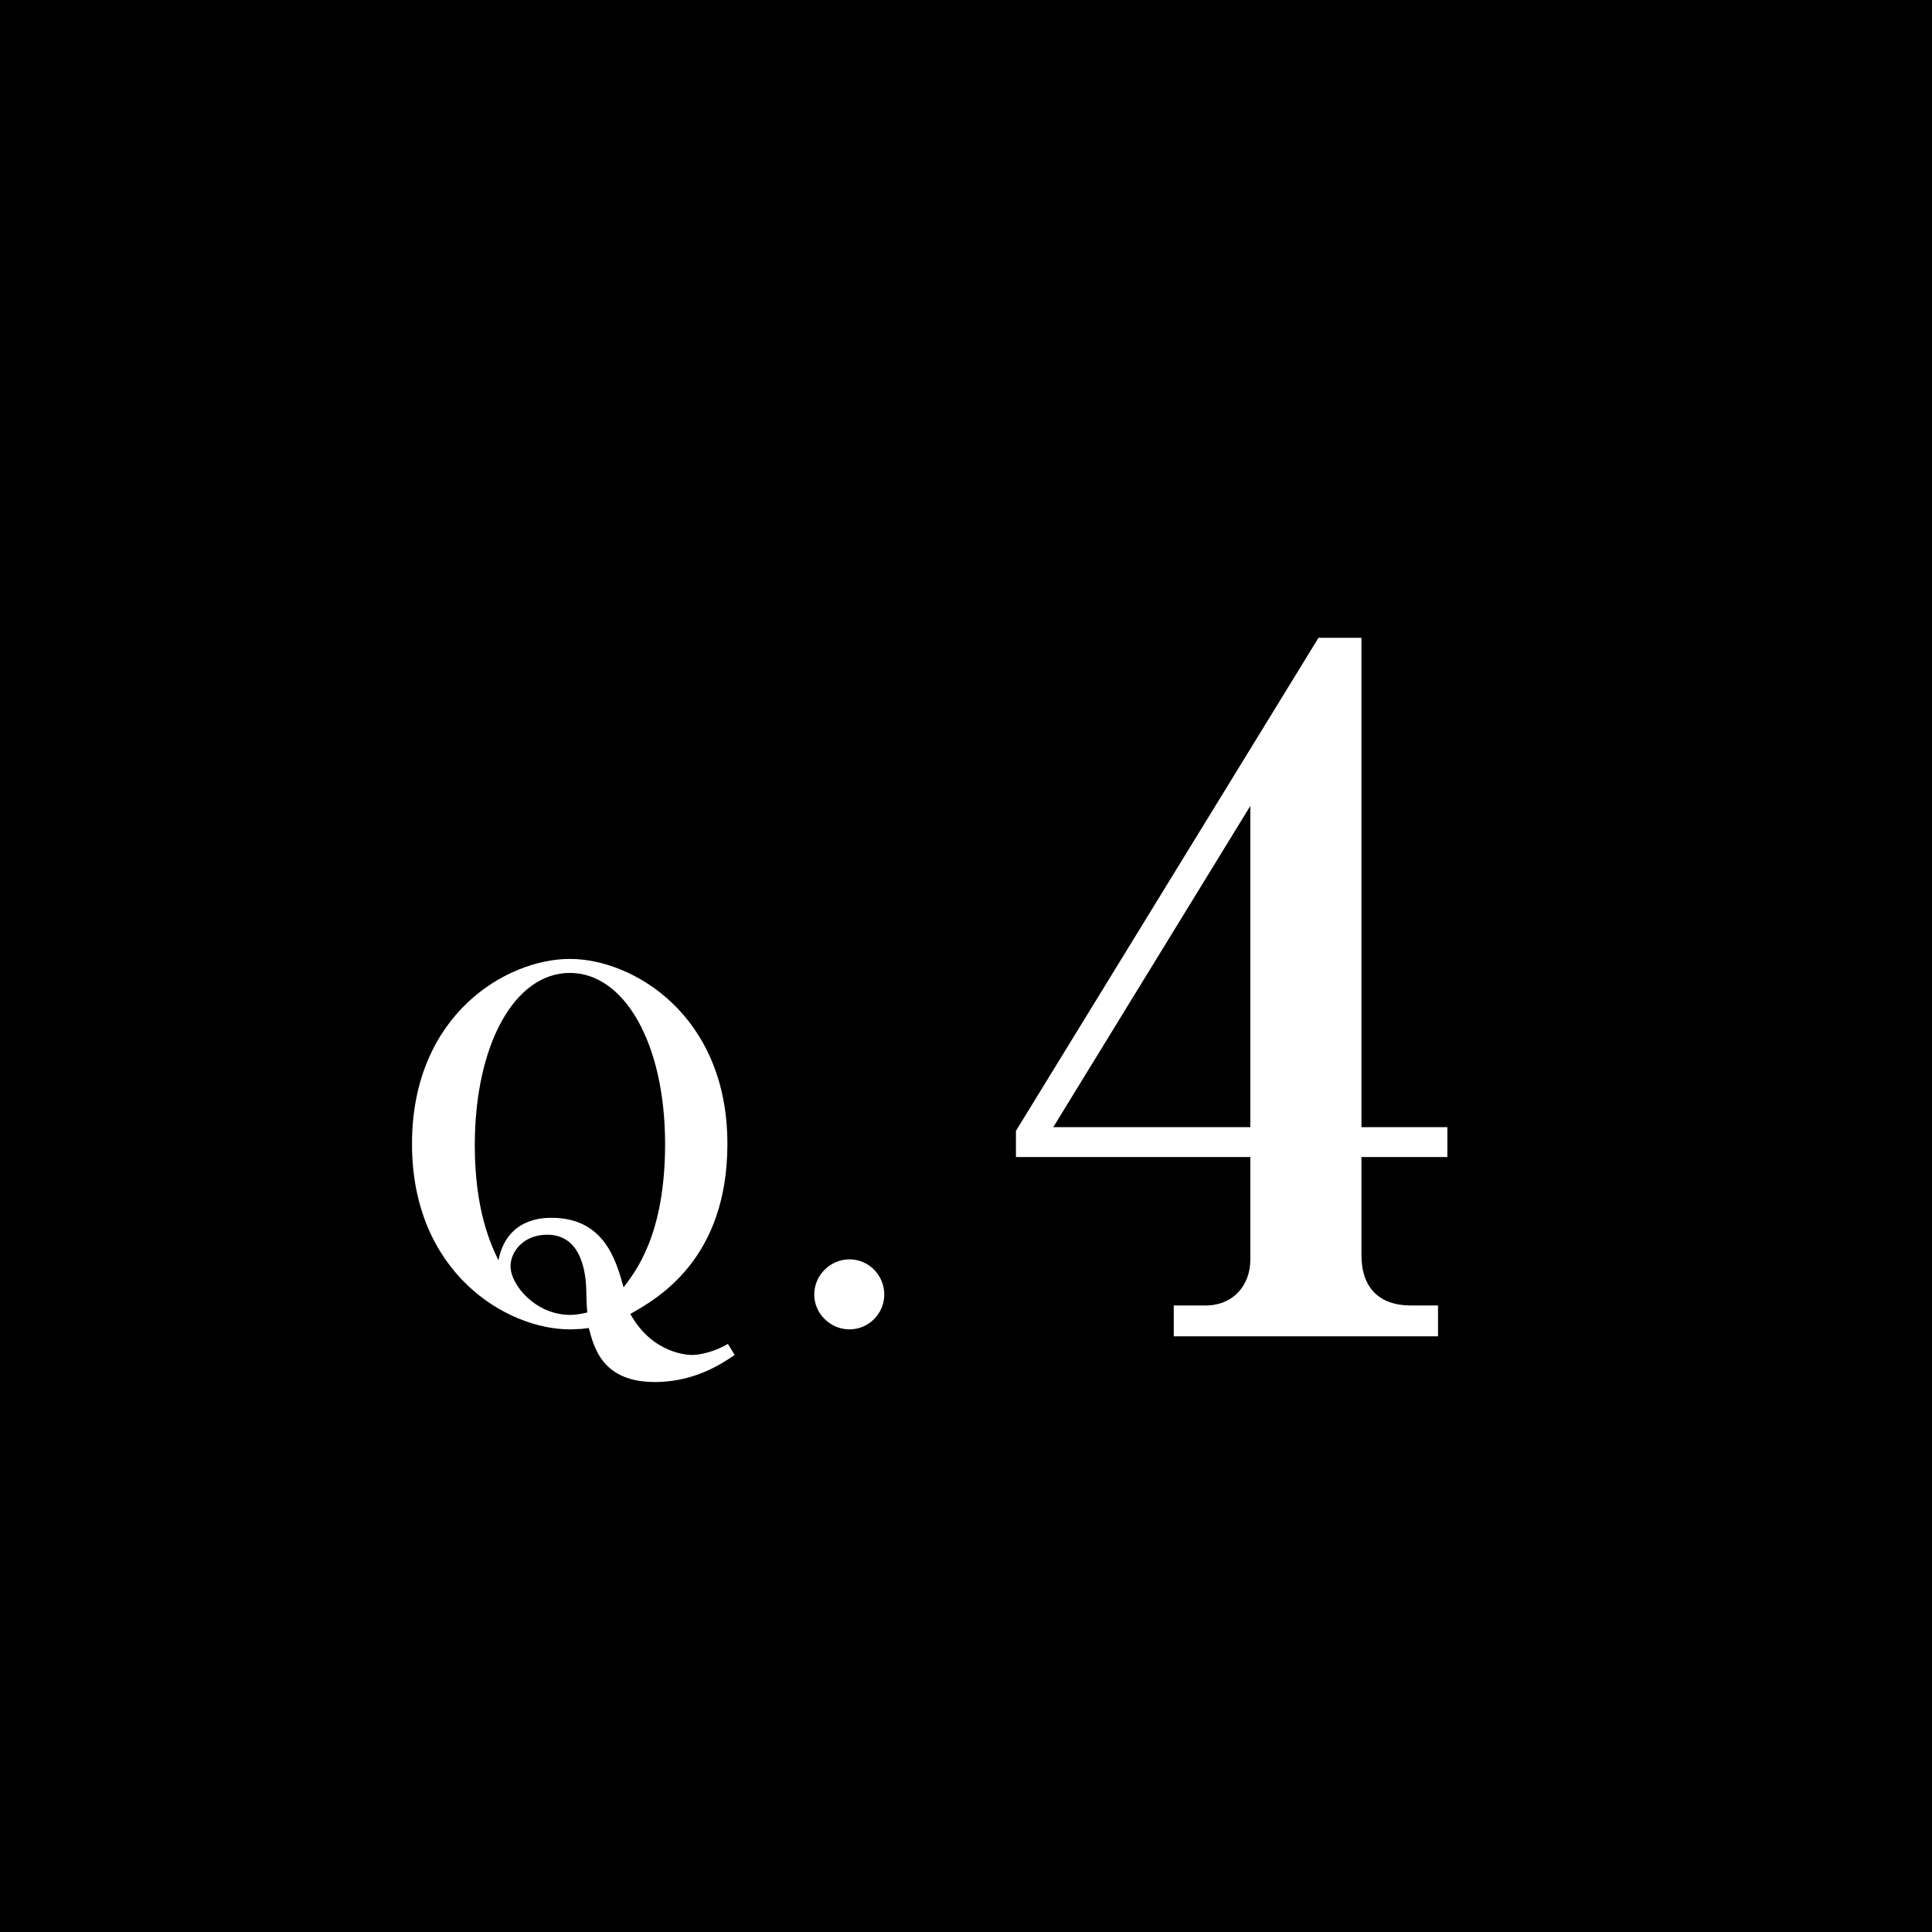 <svg width="120" height="120" viewBox="0 0 120 120" fill="none" xmlns="http://www.w3.org/2000/svg">
<rect width="120" height="120" fill="black"/>
<path d="M89.898 71.864H84.562V77.954C84.562 79.984 85.664 81.086 87.636 81.086H89.318V83H72.904V81.086H74.876C76.616 81.086 77.66 79.81 77.66 78.244V71.864H63.102V70.24L81.894 39.616H84.562V70.008H89.898V71.864ZM77.66 70.008V50.056L65.422 70.008H77.66Z" fill="white"/>
<path d="M45.21 83.47L45.63 84.16C45 84.58 43.26 85.84 40.68 85.84C37.44 85.84 36.9 83.74 36.57 82.48C36.45 82.51 36.33 82.51 36.12 82.54C35.94 82.54 35.7 82.57 35.4 82.57C31.47 82.57 25.59 79.06 25.59 71.05C25.59 63.01 31.47 59.56 35.4 59.56C39.3 59.56 45.18 63.04 45.18 71.05C45.18 78.19 40.86 80.65 39.15 81.61C40.56 84.16 42.87 84.16 42.99 84.16C43.47 84.16 44.43 83.95 45.21 83.47ZM38.73 79.96C39.48 78.97 41.31 76.69 41.31 71.05C41.31 64.78 38.76 60.43 35.4 60.43C31.95 60.43 29.49 64.9 29.49 71.14C29.49 75.16 30.48 77.29 30.96 78.28C31.47 75.64 33.78 75.64 34.26 75.64C37.56 75.64 38.28 78.34 38.73 79.96ZM36.48 81.52C36.45 81.34 36.42 80.56 36.42 80.38C36.42 79.33 36.24 76.69 33.99 76.69C32.49 76.69 31.71 77.77 31.71 78.64C31.71 79.84 33.3 81.67 35.4 81.67C35.91 81.67 36.3 81.55 36.48 81.52ZM54.924 80.41C54.924 81.58 53.964 82.57 52.764 82.57C51.564 82.57 50.574 81.58 50.574 80.41C50.574 79.18 51.594 78.22 52.764 78.22C53.934 78.22 54.924 79.18 54.924 80.41Z" fill="white"/>
</svg>
